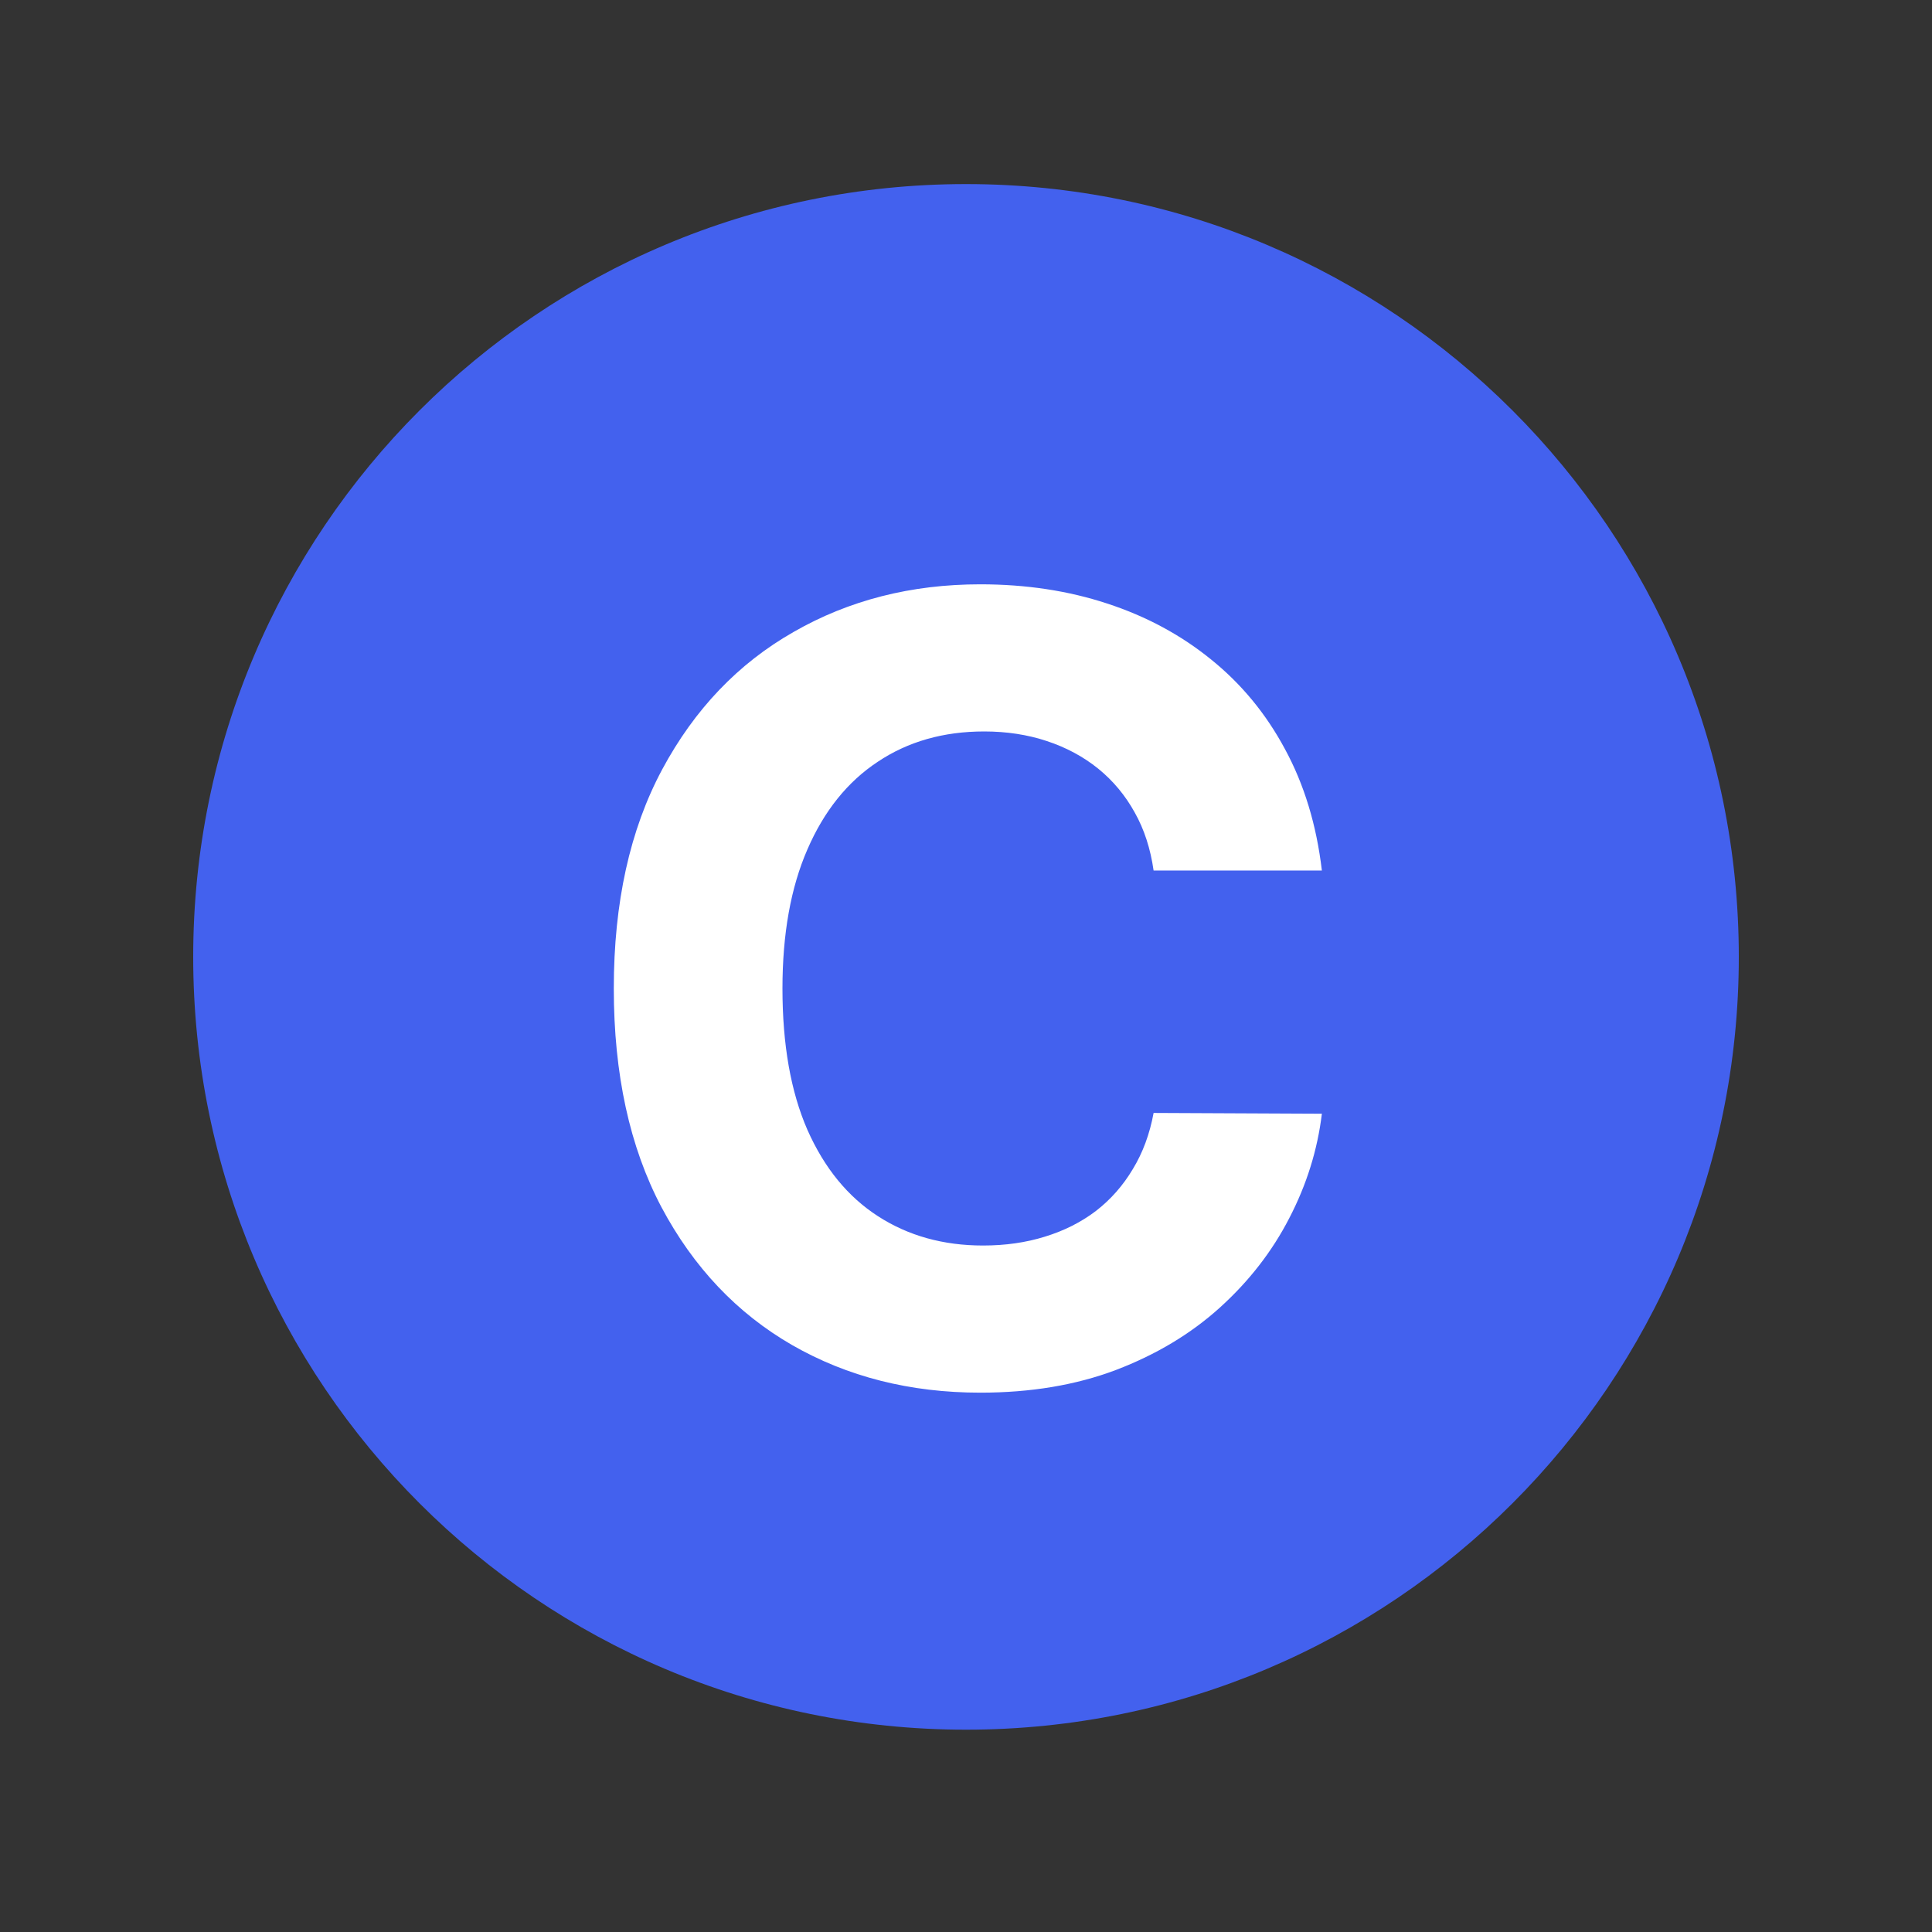 <svg width="50" height="50" viewBox="0 0 50 50" fill="none" xmlns="http://www.w3.org/2000/svg">
<rect x="0" y="0" width="50" height="50" fill="#333333" stroke="none"/>
<path d="M5 24.764C5 13.718 13.954 4.764 25 4.764C36.046 4.764 45 13.718 45 24.764C45 35.809 36.046 44.764 25 44.764C13.954 44.764 5 35.809 5 24.764Z" fill="#4361EE"/>
<path d="M34.21 22.529H29.855C29.775 21.966 29.613 21.465 29.367 21.028C29.122 20.584 28.807 20.206 28.423 19.894C28.038 19.583 27.594 19.344 27.091 19.178C26.593 19.013 26.053 18.93 25.47 18.93C24.416 18.93 23.498 19.192 22.716 19.715C21.933 20.232 21.327 20.988 20.896 21.982C20.465 22.97 20.25 24.17 20.25 25.582C20.25 27.034 20.465 28.253 20.896 29.241C21.334 30.229 21.943 30.974 22.726 31.478C23.508 31.982 24.413 32.234 25.44 32.234C26.017 32.234 26.55 32.158 27.041 32.005C27.538 31.853 27.979 31.631 28.363 31.339C28.748 31.041 29.066 30.679 29.318 30.255C29.576 29.831 29.755 29.347 29.855 28.803L34.21 28.823C34.097 29.758 33.816 30.66 33.365 31.528C32.921 32.39 32.321 33.162 31.565 33.845C30.816 34.521 29.921 35.058 28.88 35.455C27.846 35.846 26.676 36.042 25.37 36.042C23.554 36.042 21.93 35.631 20.498 34.809C19.073 33.987 17.946 32.797 17.117 31.239C16.296 29.682 15.885 27.796 15.885 25.582C15.885 23.361 16.302 21.472 17.137 19.914C17.973 18.357 19.106 17.17 20.538 16.355C21.97 15.533 23.581 15.122 25.37 15.122C26.55 15.122 27.644 15.287 28.652 15.619C29.666 15.95 30.564 16.434 31.346 17.07C32.128 17.7 32.765 18.473 33.255 19.387C33.752 20.302 34.071 21.349 34.21 22.529Z" fill="white"/>
</svg>
